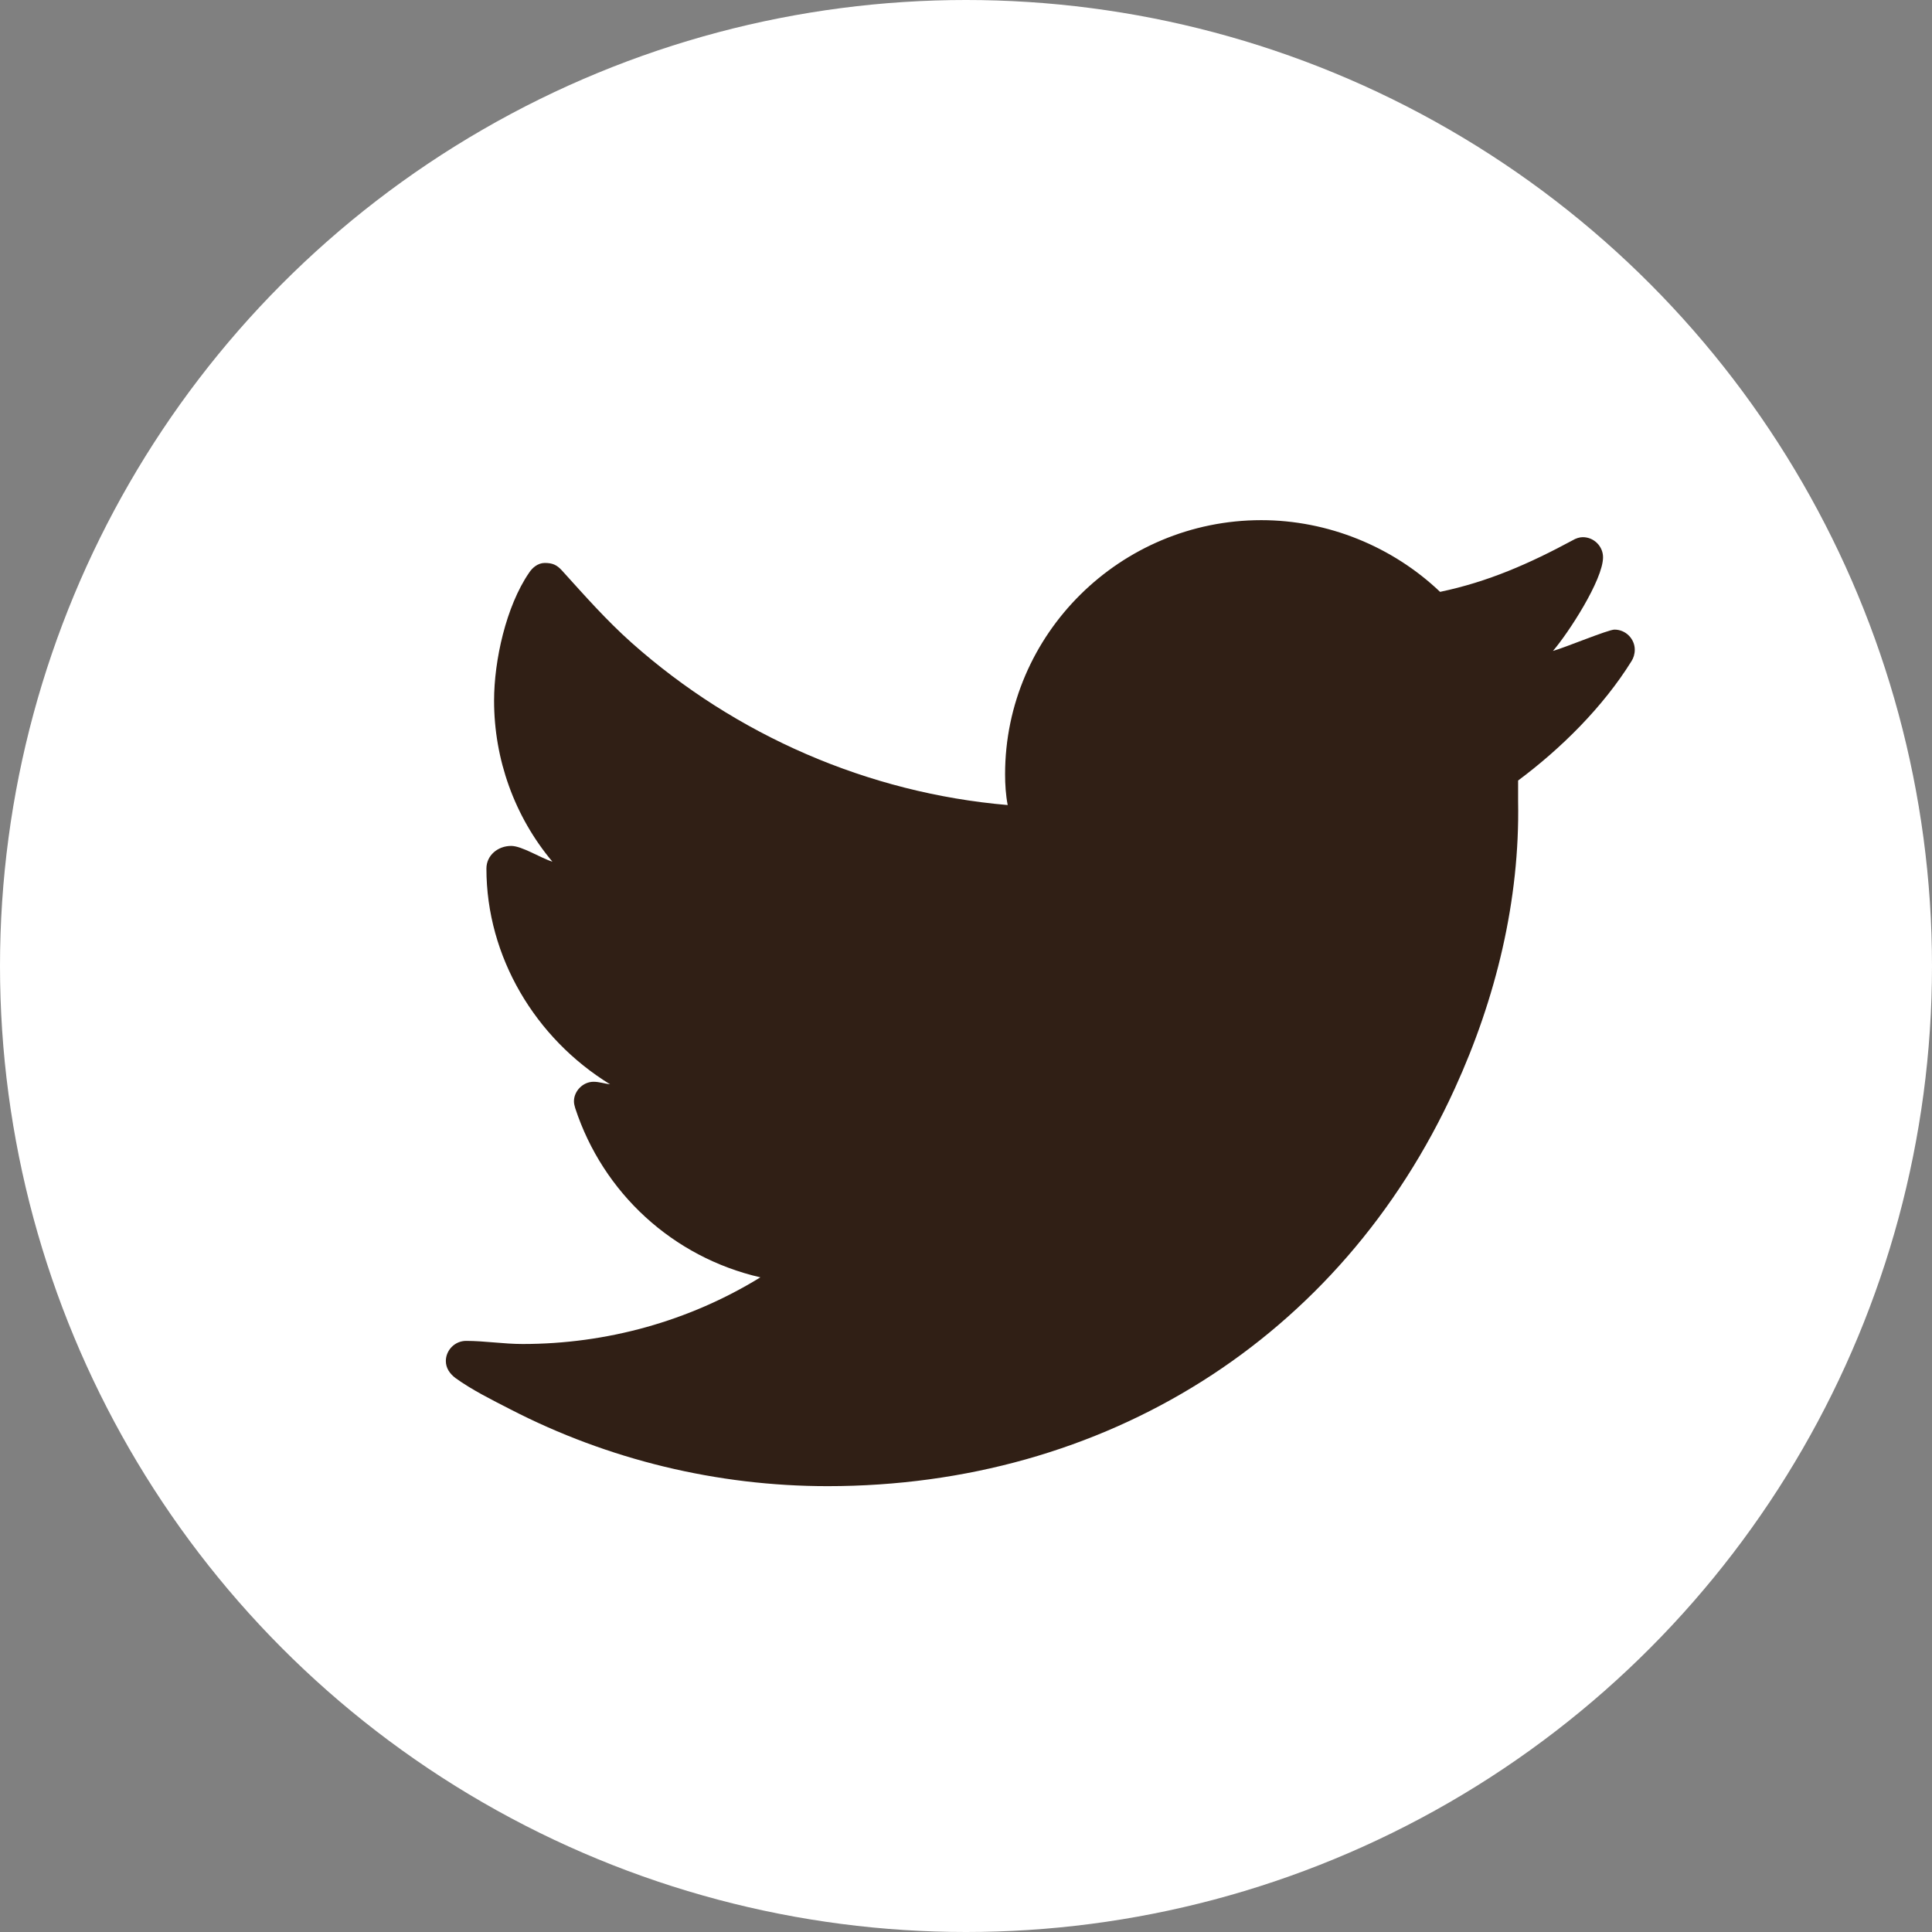 <?xml version="1.0" encoding="UTF-8"?>
<svg width="26px" height="26px" viewBox="0 0 26 26" version="1.1" xmlns="http://www.w3.org/2000/svg" xmlns:xlink="http://www.w3.org/1999/xlink">
    <rect x="0" y="0" width="26" height="26" fill="#808080" stroke="none"/>
    <title>icon-twitter</title>
    <g id="Symbols" stroke="none" stroke-width="1" fill="none" fill-rule="evenodd">
        <g id="icon-twitter">
            <circle id="Oval" fill="#FFFFFF" cx="13" cy="13" r="13"></circle>
            <path d="M21.727,8.473 C21.642,8.473 21.053,8.718 20.899,8.76 C21.104,8.523 21.573,7.804 21.573,7.499 C21.573,7.355 21.454,7.229 21.3,7.229 C21.258,7.229 21.206,7.245 21.164,7.271 C20.583,7.584 20.029,7.829 19.38,7.965 C18.74,7.355 17.87,7 16.974,7 C15.079,7 13.526,8.532 13.526,10.419 C13.526,10.555 13.535,10.699 13.561,10.834 C11.683,10.673 9.9,9.895 8.5,8.65 C8.159,8.346 7.869,8.016 7.562,7.677 C7.493,7.601 7.434,7.576 7.331,7.576 C7.237,7.576 7.161,7.643 7.118,7.711 C6.811,8.16 6.649,8.887 6.649,9.429 C6.649,10.216 6.922,10.986 7.434,11.596 C7.271,11.545 7.024,11.384 6.879,11.384 C6.7,11.384 6.546,11.511 6.546,11.689 C6.546,12.874 7.203,13.974 8.21,14.592 C8.133,14.583 8.065,14.558 7.988,14.558 C7.843,14.558 7.724,14.685 7.724,14.82 C7.724,14.854 7.732,14.88 7.741,14.913 C8.116,16.056 9.055,16.919 10.233,17.19 C9.268,17.783 8.159,18.087 7.033,18.087 C6.777,18.087 6.521,18.045 6.273,18.045 C6.119,18.045 6,18.172 6,18.316 C6,18.409 6.051,18.485 6.128,18.544 C6.35,18.705 6.623,18.84 6.87,18.967 C8.185,19.645 9.652,20 11.137,20 C14.858,20 18.041,18.02 19.577,14.651 C20.131,13.441 20.455,12.112 20.43,10.783 L20.43,10.504 C21.01,10.072 21.573,9.514 21.957,8.896 C21.983,8.854 22,8.803 22,8.743 C22,8.6 21.881,8.473 21.727,8.473 Z" id="Icons/Twitter" fill="#301F15"></path>
        </g>
    </g>
</svg>